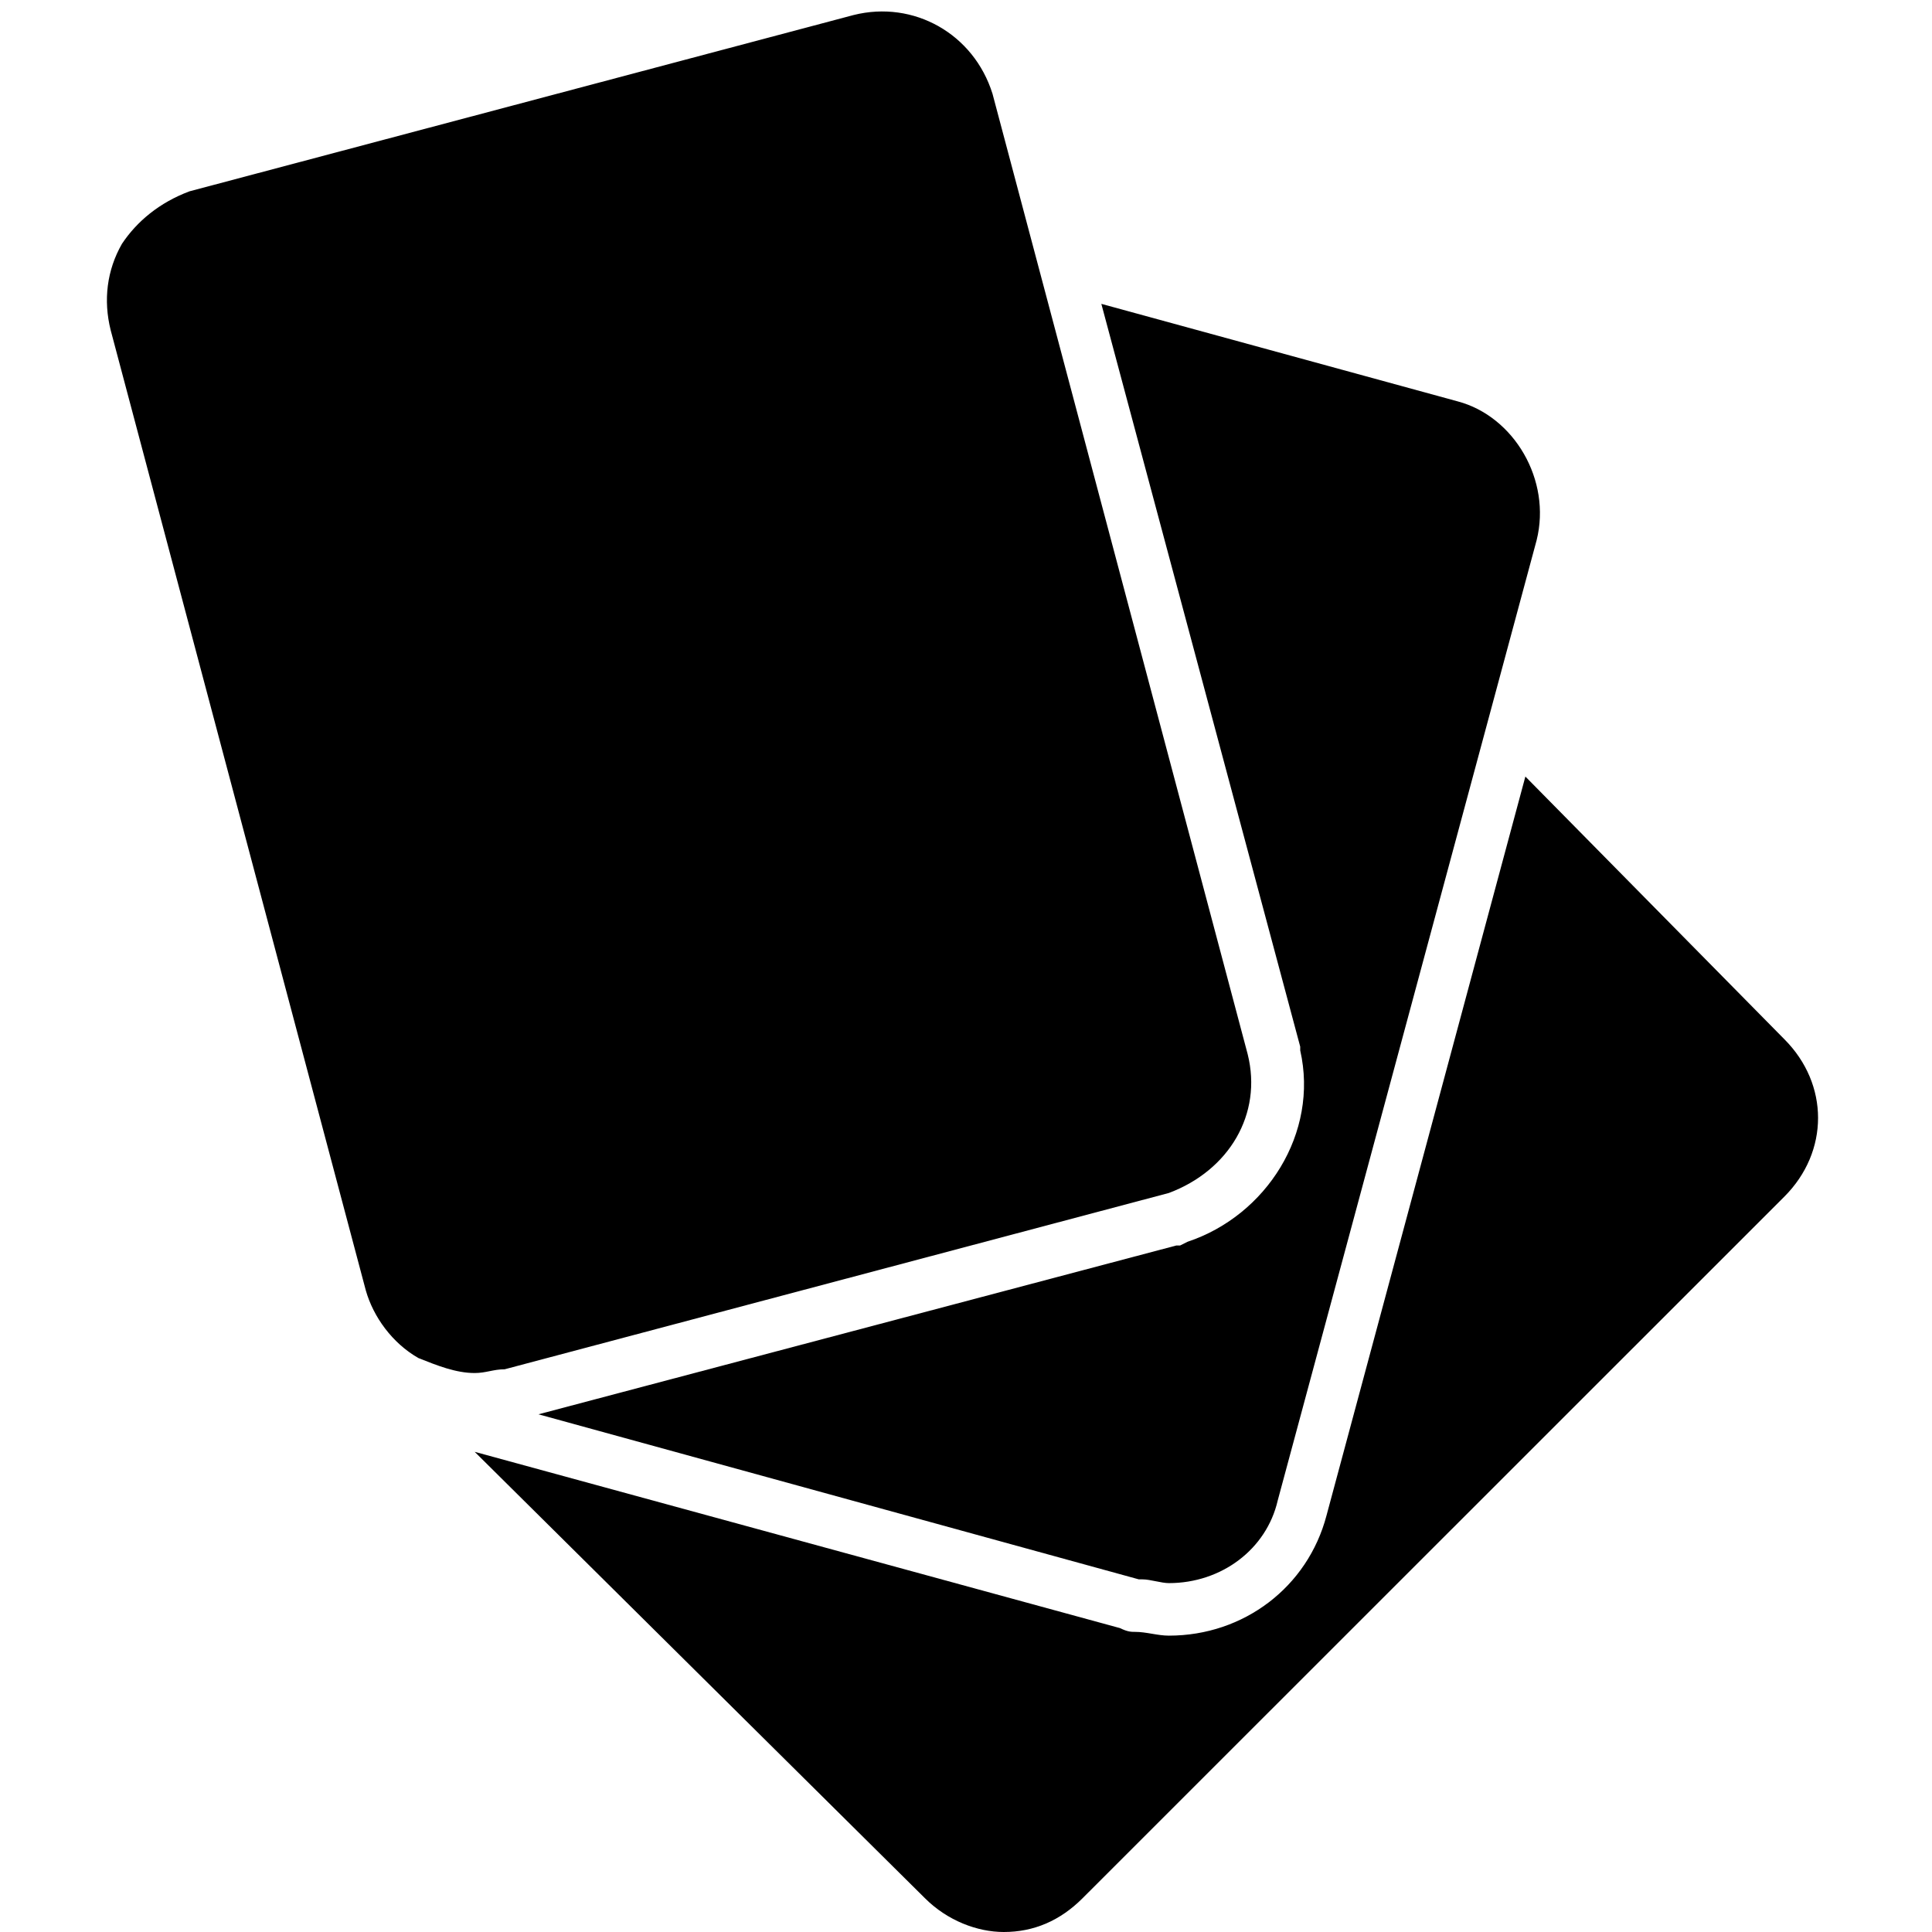 <svg version="1.0" preserveAspectRatio="xMidYMid meet" height="500" viewBox="0 0 375 375" zoomAndPan="magnify" width="500" xmlns:xlink="http://www.w3.org/1999/xlink" xmlns="http://www.w3.org/2000/svg"><path fill-rule="evenodd" fill-opacity="1" d="M 92.133 266.504 C 88.488 266.504 84.848 265.047 81.207 263.594 C 76.109 260.68 72.465 255.582 71.008 250.484 L 21.48 64.078 C 20.023 58.254 20.754 52.426 23.668 47.332 C 26.578 42.961 30.949 39.32 36.777 37.137 L 165.695 2.914 C 177.352 0 189.004 6.555 192.645 18.203 L 242.172 204.613 C 245.086 216.262 238.531 227.184 226.879 231.555 L 97.957 265.777 C 95.773 265.777 94.316 266.504 92.133 266.504 Z M 92.133 266.504" fill="#000000"></path><path fill-rule="evenodd" fill-opacity="1" d="M 226.879 307.281 C 225.422 307.281 223.238 306.555 221.781 306.555 C 221.051 306.555 221.051 306.555 221.051 306.555 L 104.516 274.516 L 228.336 241.746 L 229.062 241.746 L 230.52 241.02 C 245.816 235.922 256.012 219.902 252.371 203.883 L 252.371 203.156 L 213.77 58.98 L 282.961 77.914 C 293.887 80.824 301.172 93.203 298.258 104.855 L 248 291.262 C 245.816 300.727 237.074 307.281 226.879 307.281 Z M 226.879 307.281" fill="#000000"></path><path fill-rule="evenodd" fill-opacity="1" d="M 194.832 375 C 189.73 375 183.906 372.816 179.535 368.445 L 92.133 281.797 L 217.41 316.02 C 218.867 316.746 219.594 316.746 220.324 316.746 C 222.508 316.746 224.691 317.477 226.879 317.477 C 241.445 317.477 253.828 308.008 257.469 294.176 L 296.074 150.727 L 346.328 201.699 C 355.07 210.438 355.07 223.543 346.328 232.281 L 210.125 368.445 C 205.758 372.816 200.656 375 194.832 375 Z M 194.832 375" fill="#000000"></path></svg>